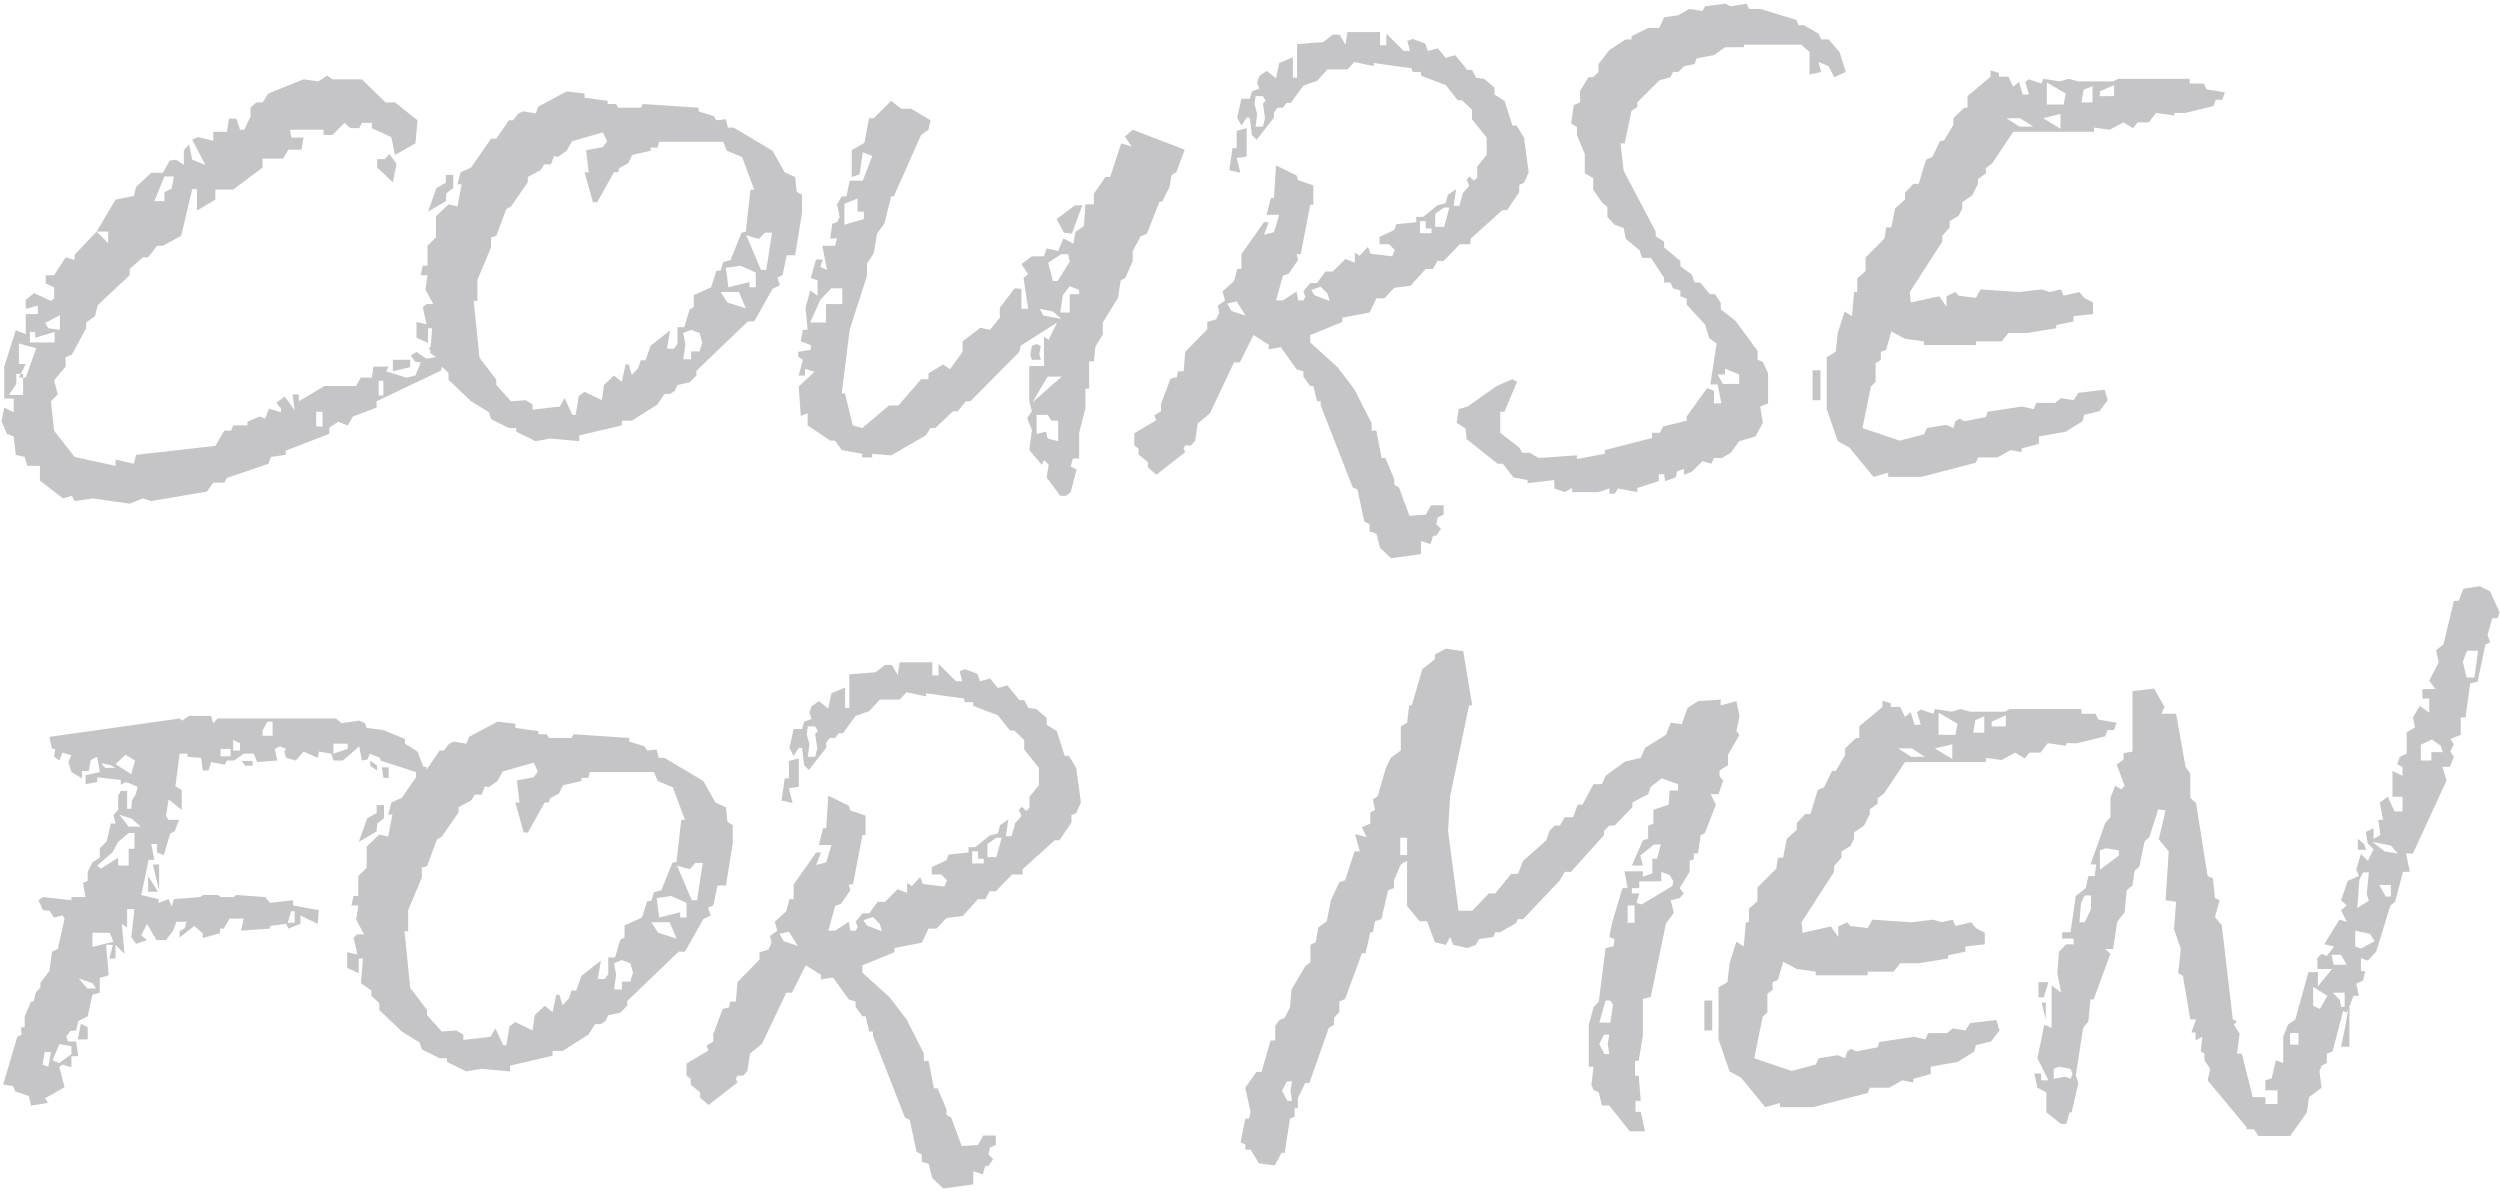 <?xml version="1.0" encoding="UTF-8"?> <svg xmlns="http://www.w3.org/2000/svg" width="476" height="227" viewBox="0 0 476 227" fill="none"><path d="M71.7 76.4V77.6L67.2 79.3L66.2 81L64.4 80.3L62.7 81.4V82.6L54.4 85.8V86.6L51.6 87L51.1 88.3L43.2 91L42.7 91.9H40.6L39.4 93.6L28.8 95.4L27.2 94.9L24.7 95.9L17.7 94.9L14.2 95.4L13.7 94.4L12 94.9L7.6 91.5V88.7H5.2L4.7 87L3 86.6L2.6 83.1L1.3 82.6L0.3 80.2L0.8 77.6L2.6 78.5V75.9H0.8V69.8L3 62.9L4.9 63.6V59.8H7.2V58.2L4.9 58.8V57.1L6.5 55.8L9.7 57.3L10.3 56.8V54.7L8.7 54V52.4H10.3L12.5 49L14.2 49.5V48.5L18.4 44.1L20.6 46.3V44.1H18.4L22 38L25.5 37.3L25.9 35.6L28.8 32.9H31L32.3 30.6L33.5 30.4L35 31.4V28.6L36 27.5L36.6 30.4L39.1 31.4L36.6 26.6L37.7 26.1L40.6 26.8V25.1H43.2L43.6 22.6H45L45.7 24.7H46.5L47.7 22.2V20.5L48.8 19.5H50L51.1 17.8L57.8 15.1L60.6 15.5L62.3 14.4L63.3 15.1H68.9L73.4 19.5H75.2L79.5 22.9L79.1 27.3L75.2 29.5L74.5 26.1L70.8 24.4V23.4H68.9L68.4 24.4H66.7L65.6 23.4L63.3 25.7H61.6V24.7H55.2L55.5 26.2H57.8L57.4 28.5H54.9L53.9 30.2H50V31.9L44.4 36.1H41V38L37.5 40.1V36H36.6L34.5 44.9L31 46.8H29.9L28.2 49H27.2L24.7 51.2V52.4L18.6 58.1L18.1 60.2L16.4 61.4V62.5L13.7 67.5L12.5 68V69.8L10.3 72.4L11 75.1L9.7 76.4L10.3 82L14.2 87L22 88.7V87.5L25.5 88.3L25.9 86.6L41 84.9L42.7 82H44L44.4 81H47.1V80.3L49.4 79.3L50.5 79.7L51.2 77.8L53.5 78.5V77.8L52.6 76.7L54.2 75.5L56.1 78.1L55.7 75.1H56.9V76.4L61.8 73.5H67.8L68.7 71.9H70.8L71.1 69.8H74L73.5 70.7L77.4 71.9L79.1 71.5L80.1 69L79.1 68.9L78.2 67.7L79.3 67L81.2 68.3L84.2 67.8L81.6 66.4L86.3 61.6H87L83.9 70.6L71.7 76.4ZM31.3 36.6L32.7 35.9L33.1 33.6H31.3L29.4 38.3H31.3V36.6ZM4.4 71.2H3.1V73.1L1.7 75.2H4.4V71.2ZM6.9 66.3L3.6 65.4V69.3H4.9L3.6 71.9H4.9L6.9 66.3ZM10.4 63.2L6.7 64.3V63.2H5.7V65.2H10.4V63.2ZM11.4 60L8.6 61.5L9.2 62.5L11.4 62.8V60ZM61.4 78.4H60.2V81.2H61.4V78.4ZM73 72.5H72.1V75.3H73V72.5ZM71.8 31.9V30.3H73.3L74.1 29.3L75.5 31.2L74.8 34.7L71.8 31.9ZM74.8 70.7V68.5H78.1V69.9L74.8 70.7ZM142.397 61.2L132.597 70.6V71.5L131.297 72.8L128.997 73.3L128.497 74.4L127.597 75H126.497L125.197 77L120.297 80.1H118.397V81L110.297 82.9V84L104.797 83.5L101.997 84L98.297 82.2V81.5H96.897L93.497 79.8L93.097 78.5L89.697 76.4L85.397 72.3V71L83.897 69.6V68.6L81.897 67.2L82.297 62.5H81.397L80.497 58.5L81.197 57.9H82.497L80.997 55.1L81.397 52.4H80.097L80.497 50.6H81.397V46.8L82.997 45.2V41.2L85.397 38.9L87.097 39.3L87.897 35.1H87.097L87.697 32.8L89.697 31.9L93.497 26.4H94.497L96.897 22.9H97.697L98.697 21.6L99.597 21.2L101.997 21.6L102.497 20.3L107.897 17.4L111.297 17.8V18.6L115.697 19.2V19.8H117.297L117.697 20.5H121.997L122.397 19.8L132.997 20.5V21.2L135.897 22.1L136.397 22.9L138.197 22.7L138.597 24.3H139.697L147.097 28.7L149.397 32.8L151.397 33.7L151.697 36.5L152.697 37.1V40.6L151.397 48.6H149.797L148.997 52.4L147.997 52.8L148.497 54.3L147.097 55L143.597 61.2H142.397ZM131.597 66.9H133.197L133.697 65.2L133.197 63.4L131.597 62.8L130.097 63.4L130.497 65.6L130.097 68.4H131.597V66.9ZM140.697 55.6H137.197L138.497 57.6L141.997 58.7L140.697 55.6ZM143.897 51.9L140.997 50.6L138.197 51L138.697 54.7L142.697 53.7V54.7H143.897V51.9ZM128.997 65.5V62.3H130.297L131.297 58.9L132.097 58.5V56.2L135.397 54.7L136.397 51.6L137.197 51.5L137.697 49.9L139.097 49.5L141.197 44.3L141.997 44.1L142.897 36.1H143.597L141.297 29.9L138.397 28.7L137.697 27H125.497L125.197 28.1H123.897V28.7L120.397 29.5L119.597 31.1L117.897 32L117.697 32.8H116.897L113.697 38.5H112.897L111.297 32.8H112.097L111.597 28.6L114.797 28L115.597 26.9L114.797 25.2L108.897 26.9L107.897 28.7L106.197 29.9L105.497 29.7L104.897 31.3H103.597L102.897 32.4L100.497 33.7V34.7L97.297 39.3L96.397 39.8L94.497 44.9L93.497 45.2V47.1L90.897 53.3V57.3H90.197L91.297 68.1L94.497 72.3V73.3L97.297 76.4L100.097 76.2L101.397 77V78L106.597 77.4L107.497 75.8L108.997 79H109.597L110.197 75.4L111.297 74.6L114.597 76.2L114.997 73.3L116.897 71.5L118.397 72.7L119.097 69.4H119.697L120.297 71.4L121.497 70.1L121.997 68.6H122.897L123.897 65.8L127.597 62.9L126.997 66.4H128.297L128.997 65.5ZM146.997 44.3H145.597L144.497 45.5L142.097 44.8L144.897 51.4H145.897L146.997 44.3ZM81.497 40.3L83.097 35.8L84.897 34.8V33.3H86.297V35.8L84.997 36.8L84.897 38.3L81.497 40.3ZM79.297 64.3V61.3L81.497 61.8V65.3L79.297 64.3ZM201.872 94.4L199.272 90.9L199.672 88.5L198.772 87.6L198.372 88.5L195.972 85.7L196.472 81.9L195.572 79.6L196.472 78.3L195.972 76.4V69.7H198.772V64.1L199.672 64.7L201.272 61.4L194.372 65.8L194.072 67L184.772 76.4H183.872L182.372 78.3H181.472L178.072 81.5H177.172L176.272 82.9L169.672 86.7L166.072 86.4V87.1H164.172V86.4L160.272 85.7L158.972 83.9H158.072L153.772 81V78.7L152.472 79.2L152.072 73.6L155.072 70.8L153.272 70.2V71.5H152.072L152.872 68.5L151.972 67.9V67L154.372 66.6V65.7L152.472 65L152.872 62.8H153.772L153.372 58.6L154.272 55.3L155.672 56.3V53.4L154.372 52.9L155.372 49.4H156.672L156.172 50.8L157.472 51.4L156.572 46.8H158.972L159.372 45.4H158.072L158.472 42.6L159.372 42.3L159.872 41.3L159.372 38.9L160.272 37.4H161.172L161.772 34.4H164.272L166.072 29.7L164.272 29L163.672 33.2L162.172 33.7V28.6L164.572 27.2L165.472 22.5H166.372L169.672 19.2L171.572 20.7H173.472L177.172 22.9L176.772 24.7L175.372 25.7L170.172 37.4H169.672L168.372 42.6L166.972 44.5L166.372 48.2L165.072 50.2V52.5L161.772 62.8L160.272 74.9H160.872L162.372 81L164.172 81.5L169.272 77.2H171.072L175.372 72.2H176.772V71.1L179.572 69.4L180.872 70.3L183.272 67V65L186.672 62.4L188.472 62.8L190.372 60.5V58.6L193.172 54.9L194.472 55V58.8H195.772L194.872 52.9L195.772 52.2L194.472 50.3L196.472 48.8H198.772L199.272 47.3L201.472 47.8L202.472 45.4L204.372 46.4L204.772 44.2L206.372 43L206.672 38.9H208.272V36.9L210.472 33.7H211.372L213.472 27.3L215.472 27.9L214.172 26L215.672 24.7L225.572 28.5L223.972 32.8L223.072 33.3L222.672 35.6L221.272 38.4H220.772L218.372 44.5L217.172 45L215.672 47.8V49.7L214.272 52.9L213.372 53.4L212.872 56.7L209.972 61.4V63.7L208.572 66L208.272 68.8H207.372V74H206.672V77.7L205.472 82.4V87.3H204.272L203.872 88.8L204.972 89.4L203.872 93.7L202.972 94.4H201.872ZM164.472 40.3H163.272V37.8L160.772 38.8V42.8L164.472 41.7V40.3ZM157.272 57.9H160.372V54.9H158.272L156.172 57.1L154.272 61.4H157.272V57.9ZM199.472 71.7L196.572 76.6L202.172 71.7H199.472ZM201.472 80.1H200.172L199.472 79H197.372V82.6L199.172 82.2L199.472 83.5L201.472 84V80.1ZM200.472 59.3L197.972 58.8L198.672 60.1L202.072 60.7L200.472 59.3ZM203.672 49.8L203.372 48.4H202.072L199.572 50L200.472 53.5H201.372L203.672 49.8ZM203.672 56H205.472V55.2L203.672 54.5L202.372 56.2L201.872 59.5H203.672V56ZM202.572 44.3L201.172 41.7L204.672 39.1H206.072L204.072 44.5L202.572 44.3ZM196.472 68.5L196.172 67.6L196.472 65.9L197.372 65.5L198.172 65.9L197.872 67.4L198.172 68.5H196.472ZM264.862 106.3L262.762 104.3L262.062 101.6L260.762 101.2V99.8L259.762 99.3L258.462 93.2L257.562 92.8L251.462 77.2V76.4H250.762L250.062 73.5H249.462L248.162 71.7V70.7L246.862 70.3L243.862 66.1L241.562 66.5V65.6L238.662 63.8L236.062 69H234.962L230.362 78.7L228.062 80.6L227.562 83.9L226.762 84.8H225.662L225.362 85.4L225.662 86.1L220.162 90.4L218.562 89V88L216.762 86.5V85.4L215.962 84.8V82.5L220.162 80L219.762 79.1L221.062 78.3V76.9L222.862 72.1L224.062 71.8L224.262 70.7H225.362L225.662 67L229.862 62.7V61.3L231.562 60.8L232.162 59.5L231.862 58.2L233.262 57.2L232.762 55.5L234.962 53.5L235.562 51.2H236.362V48.4L240.662 42.3H241.562L240.662 44.7L242.562 44.2L243.562 40.9H241.162L241.962 37.7H242.562L242.962 31.5L246.862 33.4L247.162 34.3L250.062 35.3V39H249.462L247.662 48.4H246.862L247.162 49.5L245.362 52.1L244.262 52.5L242.962 57.2H244.262L246.862 55.5L247.162 57.2H248.162L248.562 56.5L248.162 55.5L249.462 53.9H250.762L252.362 51.7H253.762L256.162 49.3L257.962 50V48.1L258.862 48.7L260.462 47L260.962 48.3L265.062 48.8L265.562 47.6L264.462 46.5H262.662V45.1L265.462 43.8L265.862 42.7L269.662 42.3V41.3H270.962L273.662 39.1L275.262 38.7L275.662 37.1L277.262 36L276.762 39.2H277.862L278.562 36.7L279.762 35.4L279.262 34.2L279.762 33.6L280.662 34.4L281.262 33.8V31.7L283.062 29.5V26.2L280.262 22.7V20.9L278.362 19.1H277.562L275.262 16.2L270.562 14.4V13.7H268.962L268.762 13L261.562 12V12.6L257.862 11.8L256.562 13.2H252.762L250.762 15.4L248.162 16.3L245.762 19.6H244.962L244.262 20.5H243.262L242.562 21.4V22.4L239.262 26.6L238.362 25.7L237.962 22.4H237.362L236.362 23.9L235.562 22.4L236.362 18.8H237.962L238.362 17.4L239.762 16.9L239.362 15.7L239.762 14.5L241.162 13.5L242.962 14.9L243.562 12L246.162 10.9V14.8H246.962V8.4L251.962 8L253.762 6.6H255.062L256.162 8.5L256.562 6.1H262.762V8.6H263.962V6.4L267.262 9.7H268.462L267.962 7.8L268.962 7.4L271.362 8.3L271.862 9.7L273.762 9.2L275.262 11L277.062 10.5L279.362 13.3H280.262L281.062 14.8L282.562 15L284.562 16.7V18L286.462 19.2L287.962 23.9H288.762L290.162 26.2L291.062 32.8L290.162 34.8L289.262 35.2V36.6L286.962 40H286.062L279.962 45.5V46.5H277.962L274.862 49.7H273.662L272.862 51.2H271.462L268.562 54.4L265.462 54.8L263.562 56.8H262.062L260.762 59.5L255.562 60.5V61.3L249.462 63.8V65.2L254.662 69.9L257.862 74.1L261.162 80.6V82H262.062L263.062 87.2H263.762L265.462 91.2V92.3L266.362 92.8L268.362 98.2L271.462 98L272.462 96.2H274.862V98L273.762 98.5L273.462 99.8L274.362 100.7L273.462 102H272.862L272.362 103.6L270.562 103V105.5L264.862 106.3ZM240.462 19.7L240.962 19.2L240.462 18.3H239.062L238.862 19.8L239.362 21.7L239.062 24.1H240.462L240.862 22.5L240.462 19.7ZM235.462 57.4L233.662 57.8L234.462 59.2L237.162 60.1L235.462 57.4ZM252.762 55.9L251.462 54.6L249.662 55.2L250.262 56.2L253.162 57.3L252.762 55.9ZM272.562 43.5H271.462V42.1H270.362V44.4H272.562V43.5ZM275.962 39.5H274.962L273.262 40.7V43.2H274.962L275.962 39.5ZM234.062 32.4L234.662 28.2H235.462V24.9L237.362 24.4V29.8L235.462 30.1L236.162 32.9L234.062 32.4ZM331.145 84L329.545 86.2L327.845 87.2H326.345L325.845 88.3L324.145 87.8L322.145 89.8L320.645 90.4V89.3L319.345 89.7L319.045 90.9L317.045 91.6L316.845 90.3H315.845V91.6L311.745 92.9V93.7L308.045 93L307.445 94H306.445V93L304.345 93.7H299.345V92.9L297.945 93.7L295.945 93V91.4L290.845 92V91.4L288.145 90.9L286.145 88.3H285.145L279.245 83.6L279.045 81.6L277.345 80.5L277.745 77.9L279.445 77.4L284.945 73.5L287.945 72.2L288.845 72.7L286.445 78.4H285.645V82.4L289.245 85.2L289.845 86.2H291.245L292.945 87.2L300.245 86.7V87.4L305.545 86.4V85.7L314.545 83.4V82.4H316.045L316.645 81.2L321.145 80.1V79.3L325.045 73.9L326.345 74.4V76.8H327.745L327.045 73.2H325.645L326.845 65.4L325.445 64.4L324.645 61.8L321.145 58V56.9L319.945 56.4V55.3L318.545 54.9L318.045 53.8H316.845V52.9L314.345 49.1H312.645L312.145 47.6L309.545 45.5L309.145 43.4L307.445 42.8L306.045 41.3V39.4L305.045 38.6L303.345 36.1V33.9L301.745 33V29.3L300.245 25.7V24.2L299.145 23.5L299.645 20L300.845 19.5V17.3L302.445 14.7H303.345L304.345 13.7V12.2L306.445 9.5L309.545 7.5H310.645V6.9L313.845 5.3H315.945L316.845 3.3L319.545 2.9L321.645 1.7L324.145 2.1L324.645 1.2L328.445 0.7L329.545 1.2L332.545 0.7L333.045 1.7H335.145L342.045 3.8L342.445 4.8H343.445L346.245 6.4L346.745 7.5H348.145L350.245 9.9L351.445 13.7L349.245 14.7L348.145 12.6L346.245 11.8L346.745 13.7L344.545 14.2V9.9L342.945 8.5H332.045V9H328.445L326.345 10.5L323.045 11.1L322.645 12.2L320.645 12.6L319.545 13.7H318.545L318.045 14.7L315.945 15.3L311.745 19.5V20.4L310.645 21.1L309.345 27.3H308.545L309.145 32.5L315.245 44.1V45L316.845 46V47.1L319.945 49.7V50.7L322.145 52.3L322.645 53.8H323.745L325.545 56H326.545L327.645 57.7V58.9L330.445 61.1L334.645 66.8V68.5L335.645 68.9L336.645 71.1V76.8L335.145 77.4L335.645 80.5L334.245 83.1L331.145 84ZM331.145 71.3L328.445 70.2V71.3H327.045L328.045 73.1H331.145V71.3ZM396.815 79L396.515 80.2L393.315 82.2L388.215 83.1V84.5L384.915 85.4V86.1L382.815 85.7L380.315 87.1H376.615L376.215 88.1L365.815 90.8H359.515V90L356.715 90.8L352.115 85.2L349.915 84L347.815 77.9V68L349.515 67L349.915 63.4L351.215 59.3L352.615 60.2L353.015 55.6H353.615V53L355.215 51.6V49L358.815 45.4L359.115 43.3H360.115L360.815 39.7L362.715 38V36.7L364.315 35H365.315L366.715 30.4L367.915 29.9L369.415 26.8H370.115L371.915 23.8V22.5L374.015 20.5H374.615V18.3L379.015 14.6V13.4L380.615 13.9V14.6H382.415L383.315 16.5L384.415 15.6L385.115 18H386.315L385.615 15.6L386.315 15.1L388.715 15.9L389.015 15L392.215 15.5L393.915 15L395.715 15.5H402.315L403.315 15H416.915V15.9H419.615L420.115 17L423.615 17.6L423.115 19H421.915L421.415 20.2L416.115 21.5H414.015V22L410.515 21.5L409.115 23.3H407.015L406.115 24.4L404.315 23.3L401.715 24.7L398.715 24.3V25.1H383.315L379.315 31.1L378.115 32V33L376.615 34.1V35L375.515 37.2L373.615 38.5V39.7L372.915 41.1L371.215 42.1V43.3L369.815 44.9V46L363.615 55.6L363.815 57.6L369.215 56.4L370.615 58.4V56.4L372.315 55.6L372.915 56.3L376.215 56.7L377.115 55.1L384.515 55.6L388.715 55.1L390.215 55.6L392.415 55.1L392.915 56.3L395.915 55.6L396.815 56.7L398.515 57.6V59.8L394.815 60.2V61.2L391.515 61.9V62.5L385.915 63.4H382.415L381.115 65H376.215V65.7H366.315V65L362.715 64.5L360.115 63.1L359.115 66.6L358.115 67V68.5L357.115 69.2V72.7L356.215 73.6L354.615 81.5L361.715 83.9L366.315 82.7L366.915 81.5L370.515 80.9L371.915 81.5L372.315 80.2L373.115 79.7L374.015 80.2L378.115 79.4L378.415 78.4L385.015 77.4L387.215 77.9L387.715 76.7H391.315L392.415 75.8L394.815 76.2L395.715 74.8L400.715 74.2L401.315 76.2L399.715 78.3L396.815 79ZM384.615 22.5H382.015L384.515 24.1H387.115L384.615 22.5ZM392.315 21.7L389.015 22.5L392.315 24.5V21.7ZM393.315 17.8L389.715 15.7V19.9H392.915L393.315 17.8ZM398.415 16.4L396.715 17.1L396.315 19.5H398.415V16.4ZM402.515 16.2L399.815 17.4V18.3H402.515V16.2ZM345.115 76.2V70.5H346.615V76.2H345.115ZM57.2 174.3V175.9L54.9 176.8L54.5 175.9L51.4 176.3V176.8L45.9 177.2L46.4 174.9H43.7L42.6 176.8H41.9V177.7L38.6 178.6V177.7L37 176.3L34.2 178.5V177.3L35.2 176.7L35.5 175.5H33.6L32.9 177.3L31.6 179H29.8L28 175.9L26.9 178.1L28 179L25.9 179.7L25 178.4L25.6 173.1H24.2V176.6L23.2 175.9L23.7 181.6L22 179.9V182.5H20.8L21.5 179.9H20.2L20.7 185.7L19 186.2V189L17.6 189.4L16.7 193.5L14.9 194.4L14.5 196.2L13.4 196.3L12.6 197.4L13 198.3H14.5L14.9 201.1H13.6V203.2L11.9 202.7L11.3 203.2L12.3 207L8.6 209.1L9.1 210L5.9 210.5L5.5 208.7L2.9 207.8L2.5 206.8L0.6 206.5L3.3 197.4L4.1 197L4 195.6H4.7V193.5L5.9 190.7H6.4L6.8 189L7.7 188V187.1L9.4 184.9L9.9 181.2L11 180.7L12.3 174.9L11.9 174.3L10.3 174.7L9.4 173.4L8.2 173.3L7.3 171.4L8.2 170.8L13.6 171.4V170.8H16.3L15.8 168.1L16.7 167.7V166L17.6 164.2L19 163.3V161.5L20.3 160.2L21.1 156.8H22L21.6 155.2L22.5 154.2V151.5L23 150.6H24.2V154H25L25.1 152.5L25.9 151.1L26.2 149.8L24 148.9L23 149.4V148.5L18.5 148V148.9L16.3 149.3V147.6L19 147L18.5 144.1L17.3 144.7L16.9 146.8H15.6V148.2L13.6 147L13 145.1L13.6 143.8L11.9 143.3L11.3 144.8L10.3 144.1L10.5 142.6H9.9L9.4 140.3L34.2 136.8L34.7 137.2L36 136.3H40.2L40.6 137.7L41.4 136.8H64L65 137.7L68.4 137.2L69.5 137.7L69.8 138.6L73 139L77.1 140.7V141.6L79.5 143.1L80.6 146H81.2V148H79.2V147L72.4 144.8V144.3L70.4 143.5L70 144.6L68.9 144.8L68.4 142.1L65.3 144.8H63.5L63.1 143.5L60.7 143.1L60.5 144.3L57.8 143.1L56.3 144.8L54.5 144.3L54.1 143.1L54.5 142.6L53.3 142.1L52.3 142.6L52.8 144.8L49 145.1L48.3 143.5H46.4L44.6 144.8H43.2L42.8 145.6L40.2 145.1L39.7 146.7H38.6L38.3 144.3L35.7 144.1V143.5H34.2L33.4 149.7L34.6 150.4V154.2L32.1 152.2L31.6 155.4L32.1 156.1H34.1L33.3 158.2L32.4 158.7L31.2 162.8L29.9 162.3V160.7H28.8L29.4 163.7H28.3L26.9 170.4L30.2 171.2V171.9L32.1 171.2L32.7 172.6L33.1 171.2L38.1 170.8L38.7 170.4H41.5L42 170.8H44.5L45 170.4L50.5 170.8L51.4 171.9L55.8 171.4V172.4L60.7 173.3L60.5 175.9L57.2 174.3ZM21.1 145.7L19.3 145.3L20 146.2H22L21.1 145.7ZM25.7 144.8L23.9 143.7L22 145.5L25 147.4L25.7 144.8ZM9.7 200.3H8.5L8.1 202.7L9.2 203.1L9.7 200.3ZM13.6 199.2L11.3 198.8L10 201.9L11.3 202.4L13.6 200.7V199.2ZM17.6 187.2L15 186.3L16.6 188.2H18.3L17.6 187.2ZM20.9 177.6H17.6V180.3L21.6 179.3L20.9 177.6ZM24.5 161.6H25.6V158.6H24.5L22.5 160.3L21.4 162.3L18.5 164.8L19.2 165.4L22.5 163.3V164.8H24.5V161.6ZM25.1 155.9L22.7 155.1L24.5 157.4H26.8L25.1 155.9ZM56.1 173.5H55.4L54.8 175.7H56.1V173.5ZM43.9 142.6H42V144H43.9V142.6ZM45.7 142.9V141.5L44.4 140.9V142.9H45.7ZM51.9 137.4H50.9L50 139.1V140.1H51.9V137.4ZM66.2 141.6H63.5V143.5L66.2 142.6V141.6ZM46.7 145.8L46 144.9H48.1V145.8H46.7ZM70.5 145.8V144.8L71.8 145.8V146.7L70.5 145.8ZM73 148.1L72.7 146.1H74V148.1H73ZM29.1 164.6H30.3V169.6L29.1 164.6ZM28.2 169.8V166.8L30.1 169.8H28.2ZM14.8 197.9L15.4 194.9L16.7 195.6V197.9H14.8ZM129.213 181.2L119.413 190.6V191.5L118.113 192.8L115.813 193.3L115.313 194.4L114.413 195H113.313L112.013 197L107.113 200.1H105.213V201L97.113 202.9V204L91.613 203.5L88.813 204L85.113 202.2V201.5H83.713L80.313 199.8L79.913 198.5L76.513 196.4L72.213 192.3V191L70.713 189.6V188.6L68.713 187.2L69.113 182.5H68.213L67.313 178.5L68.013 177.9H69.313L67.813 175.1L68.213 172.4H66.913L67.313 170.6H68.213V166.8L69.813 165.2V161.2L72.213 158.9L73.913 159.3L74.713 155.1H73.913L74.513 152.8L76.513 151.9L80.313 146.4H81.313L83.713 142.9H84.513L85.513 141.6L86.413 141.2L88.813 141.6L89.313 140.3L94.713 137.4L98.113 137.8V138.6L102.513 139.2V139.8H104.113L104.513 140.5H108.813L109.213 139.8L119.813 140.5V141.2L122.713 142.1L123.213 142.9L125.013 142.7L125.413 144.3H126.513L133.913 148.7L136.213 152.8L138.213 153.7L138.513 156.5L139.513 157.1V160.6L138.213 168.6H136.613L135.813 172.4L134.813 172.8L135.313 174.3L133.913 175L130.413 181.2H129.213ZM118.413 186.9H120.013L120.513 185.2L120.013 183.4L118.413 182.8L116.913 183.4L117.313 185.6L116.913 188.4H118.413V186.9ZM127.513 175.6H124.013L125.313 177.6L128.813 178.7L127.513 175.6ZM130.713 171.9L127.813 170.6L125.013 171L125.513 174.7L129.513 173.7V174.7H130.713V171.9ZM115.813 185.5V182.3H117.113L118.113 178.9L118.913 178.5V176.2L122.213 174.7L123.213 171.6L124.013 171.5L124.513 169.9L125.913 169.5L128.013 164.3L128.813 164.1L129.713 156.1H130.413L128.113 149.9L125.213 148.7L124.513 147H112.313L112.013 148.1H110.713V148.7L107.213 149.5L106.413 151.1L104.713 152L104.513 152.8H103.713L100.513 158.5H99.713L98.113 152.8H98.913L98.413 148.6L101.613 148L102.413 146.9L101.613 145.2L95.713 146.9L94.713 148.7L93.013 149.9L92.313 149.7L91.713 151.3H90.413L89.713 152.4L87.313 153.7V154.7L84.113 159.3L83.213 159.8L81.313 164.9L80.313 165.2V167.1L77.713 173.3V177.3H77.013L78.113 188.1L81.313 192.3V193.3L84.113 196.4L86.913 196.2L88.213 197V198L93.413 197.4L94.313 195.8L95.813 199H96.413L97.013 195.4L98.113 194.6L101.413 196.2L101.813 193.3L103.713 191.5L105.213 192.7L105.913 189.4H106.513L107.113 191.4L108.313 190.1L108.813 188.6H109.713L110.713 185.8L114.413 182.9L113.813 186.4H115.113L115.813 185.5ZM133.813 164.3H132.413L131.313 165.5L128.913 164.8L131.713 171.4H132.713L133.813 164.3ZM68.313 160.3L69.913 155.8L71.713 154.8V153.3H73.113V155.8L71.813 156.8L71.713 158.3L68.313 160.3ZM66.113 184.3V181.3L68.313 181.8V185.3L66.113 184.3ZM179.608 226.3L177.508 224.3L176.808 221.6L175.508 221.2V219.8L174.508 219.3L173.208 213.2L172.308 212.8L166.208 197.2V196.4H165.508L164.808 193.5H164.208L162.908 191.7V190.7L161.608 190.3L158.608 186.1L156.308 186.5V185.6L153.408 183.8L150.808 189H149.708L145.108 198.7L142.808 200.6L142.308 203.9L141.508 204.8H140.408L140.108 205.4L140.408 206.1L134.908 210.4L133.308 209V208L131.508 206.5V205.4L130.708 204.8V202.5L134.908 200L134.508 199.1L135.808 198.3V196.9L137.608 192.1L138.808 191.8L139.008 190.7H140.108L140.408 187L144.608 182.7V181.3L146.308 180.8L146.908 179.5L146.608 178.2L148.008 177.2L147.508 175.5L149.708 173.5L150.308 171.2H151.108V168.4L155.408 162.3H156.308L155.408 164.7L157.308 164.2L158.308 160.9H155.908L156.708 157.7H157.308L157.708 151.5L161.608 153.4L161.908 154.3L164.808 155.3V159H164.208L162.408 168.4H161.608L161.908 169.5L160.108 172.1L159.008 172.5L157.708 177.2H159.008L161.608 175.5L161.908 177.2H162.908L163.308 176.5L162.908 175.5L164.208 173.9H165.508L167.108 171.7H168.508L170.908 169.3L172.708 170V168.1L173.608 168.7L175.208 167L175.708 168.3L179.808 168.8L180.308 167.6L179.208 166.5H177.408V165.1L180.208 163.8L180.608 162.7L184.408 162.3V161.3H185.708L188.408 159.1L190.008 158.7L190.408 157.1L192.008 156L191.508 159.2H192.608L193.308 156.7L194.508 155.4L194.008 154.2L194.508 153.6L195.408 154.4L196.008 153.8V151.7L197.808 149.5V146.2L195.008 142.7V140.9L193.108 139.1H192.308L190.008 136.2L185.308 134.4V133.7H183.708L183.508 133L176.308 132V132.6L172.608 131.8L171.308 133.2H167.508L165.508 135.4L162.908 136.3L160.508 139.6H159.708L159.008 140.5H158.008L157.308 141.4V142.4L154.008 146.6L153.108 145.7L152.708 142.4H152.108L151.108 143.9L150.308 142.4L151.108 138.8H152.708L153.108 137.4L154.508 136.9L154.108 135.7L154.508 134.5L155.908 133.5L157.708 134.9L158.308 132L160.908 130.9V134.8H161.708V128.4L166.708 128L168.508 126.6H169.808L170.908 128.5L171.308 126.1H177.508V128.6H178.708V126.4L182.008 129.7H183.208L182.708 127.8L183.708 127.4L186.108 128.3L186.608 129.7L188.508 129.2L190.008 131L191.808 130.5L194.108 133.3H195.008L195.808 134.8L197.308 135L199.308 136.7V138L201.208 139.2L202.708 143.9H203.508L204.908 146.2L205.808 152.8L204.908 154.8L204.008 155.2V156.6L201.708 160H200.808L194.708 165.5V166.5H192.708L189.608 169.7H188.408L187.608 171.2H186.208L183.308 174.4L180.208 174.8L178.308 176.8H176.808L175.508 179.5L170.308 180.5V181.3L164.208 183.8V185.2L169.408 189.9L172.608 194.1L175.908 200.6V202H176.808L177.808 207.2H178.508L180.208 211.2V212.3L181.108 212.8L183.108 218.2L186.208 218L187.208 216.2H189.608V218L188.508 218.5L188.208 219.8L189.108 220.7L188.208 222H187.608L187.108 223.6L185.308 223V225.5L179.608 226.3ZM155.208 139.7L155.708 139.2L155.208 138.3H153.808L153.608 139.8L154.108 141.7L153.808 144.1H155.208L155.608 142.5L155.208 139.7ZM150.208 177.4L148.408 177.8L149.208 179.2L151.908 180.1L150.208 177.4ZM167.508 175.9L166.208 174.6L164.408 175.2L165.008 176.2L167.908 177.3L167.508 175.9ZM187.308 163.5H186.208V162.1H185.108V164.4H187.308V163.5ZM190.708 159.5H189.708L188.008 160.7V163.2H189.708L190.708 159.5ZM148.808 152.4L149.408 148.2H150.208V144.9L152.108 144.4V149.8L150.208 150.1L150.908 152.9L148.808 152.4ZM310.307 215.4L306.407 210.5H305.007L304.407 208L303.407 207.5L303.007 206.6L303.407 203.1H302.507V195.1L303.407 191.8L304.407 190.7L305.707 180.5L307.207 180.2L307.407 178.8L306.407 178.4L306.907 175.8L308.907 169.1H309.907L309.307 165.9H312.807V166.9L314.607 166.3V163.5H315.507L316.207 160.8H314.907L312.307 162.9L312.807 164.8H310.707L312.807 160L313.807 159.7V157.2L314.807 156.8V154.2L317.707 153.2L317.907 150.5H319.507V149.3L316.407 148.2L314.307 149.8L313.807 151.2L310.807 152.8V153.7L307.407 157.2H306.407L305.407 158.2V159L299.107 166H297.907L297.007 167.6L290.007 175H289.007L288.607 175.8L285.607 177.5H284.707L284.307 178.4L281.607 178.8L281.007 179.9L279.407 180.5L276.707 179.9L276.107 178.4L275.307 179.9L273.207 179.4L271.707 175.4H270.307L267.907 172.5V163.9L266.707 164.6L265.407 167.6V169.1L264.307 169.5L263.007 175L261.807 175.4L261.407 177.5H260.907L260.007 181.5H259.307L256.107 190.2L255.007 190.7V192.7L254.007 193.8V195.1L253.007 195.7L249.307 206.2H248.507L247.107 209.1V211H246.507V212.6L245.607 213L244.607 219.5H244.007L242.707 221.9L239.707 221.5L238.107 218.9H237.107V217.9L236.207 217.5L237.107 213H237.807L238.107 211.7L237.107 207.1L239.207 204.1H240.207L241.907 198.1H242.807V195.3L243.607 194.2L244.607 193.8L245.607 191.8L245.907 188.4L248.507 184L249.507 183.2V179.9L250.507 179.4L251.007 176.6L252.607 175.4L253.407 171.4L255.007 168L256.107 167.6L257.907 162.1H258.907L258.007 158.8L260.207 159.4L259.307 157.5L260.907 156.8V154.7L261.807 154.2L261.407 152.2L262.307 151.6L263.907 146.1L264.807 144.3L266.707 142.9V138.3L267.907 137.6L268.307 134.3H268.807L270.807 127.4L273.207 125.5V124.6L275.307 123.5L278.607 124L280.307 134.3H279.707L276.107 151.6L275.707 158.2L277.707 173.4H280.307L283.507 170.1H284.707L287.707 166.4H289.007L290.007 163.9L294.407 160L295.007 158.2L296.007 157.2H297.007L297.907 155.6H299.507L300.407 153.2H301.307L303.407 149.3H305.007L305.707 147.7L309.407 145L312.407 144.3L313.207 142.4L317.207 139.9L318.107 137.6L320.207 137.9L321.307 134.8L323.307 133.5L327.607 133.2V134.3L330.607 133.5L331.207 136.4L330.607 139.2L331.207 139.9L329.007 143.7V145.7L327.407 146.7V147.8L328.107 148.6L327.207 151.2H325.707L326.707 153.2L324.607 158.6L323.807 159L323.307 162.5H322.507V163.6L321.707 163.9V166L319.807 169.1L320.607 170.1L319.807 171L318.107 171.4L318.707 173.8L317.207 175.8L314.307 189.8L312.807 190.2V197.2L312.007 202H311.307V204.8H312.007L312.407 209.6H311.407V211.7H312.407L313.207 215.4H310.307ZM306.107 198.8L306.407 197H305.407L304.507 198.8L305.507 200.7H306.407L306.107 198.8ZM307.107 191.3L306.607 190.5H305.707L304.507 194.7H306.607L307.107 191.3ZM311.207 172.4H309.907V175.7H311.207V172.4ZM317.907 166.6L316.307 166V167.8H312.107V169.1H310.707V170.1H312.107L311.607 171.9L312.607 172.2L318.407 168.7L318.607 167.8L317.907 166.6ZM245.707 207.7L246.007 205.9H245.007L244.107 207.7L245.107 209.6H246.007L245.707 207.7ZM267.907 159.5H266.607V162.8H267.907V159.5ZM376.209 199L375.909 200.2L372.709 202.2L367.609 203.1V204.5L364.309 205.4V206.1L362.209 205.7L359.709 207.1H356.009L355.609 208.1L345.209 210.8H338.909V210L336.109 210.8L331.509 205.2L329.309 204L327.209 197.9V188L328.909 187L329.309 183.4L330.609 179.3L332.009 180.2L332.409 175.6H333.009V173L334.609 171.6V169L338.209 165.4L338.509 163.3H339.509L340.209 159.7L342.109 158V156.7L343.709 155H344.709L346.109 150.4L347.309 149.9L348.809 146.8H349.509L351.309 143.8V142.5L353.409 140.5H354.009V138.3L358.409 134.6V133.4L360.009 133.9V134.6H361.809L362.709 136.5L363.809 135.6L364.509 138H365.709L365.009 135.6L365.709 135.1L368.109 135.9L368.409 135L371.609 135.5L373.309 135L375.109 135.5H381.709L382.709 135H396.309V135.9H399.009L399.509 137L403.009 137.6L402.509 139H401.309L400.809 140.2L395.509 141.5H393.409V142L389.909 141.5L388.509 143.3H386.409L385.509 144.4L383.709 143.3L381.109 144.7L378.109 144.3V145.1H362.709L358.709 151.1L357.509 152V153L356.009 154.1V155L354.909 157.2L353.009 158.5V159.7L352.309 161.1L350.609 162.1V163.3L349.209 164.9V166L343.009 175.6L343.209 177.6L348.609 176.4L350.009 178.4V176.4L351.709 175.6L352.309 176.3L355.609 176.7L356.509 175.1L363.909 175.6L368.109 175.1L369.609 175.6L371.809 175.1L372.309 176.3L375.309 175.6L376.209 176.7L377.909 177.6V179.8L374.209 180.2V181.2L370.909 181.9V182.5L365.309 183.4H361.809L360.509 185H355.609V185.7H345.709V185L342.109 184.5L339.509 183.1L338.509 186.6L337.509 187V188.5L336.509 189.2V192.7L335.609 193.6L334.009 201.5L341.109 203.9L345.709 202.7L346.309 201.5L349.909 200.9L351.309 201.5L351.709 200.2L352.509 199.7L353.409 200.2L357.509 199.4L357.809 198.4L364.409 197.4L366.609 197.9L367.109 196.7H370.709L371.809 195.8L374.209 196.2L375.109 194.8L380.109 194.2L380.709 196.2L379.109 198.3L376.209 199ZM364.009 142.5H361.409L363.909 144.1H366.509L364.009 142.5ZM371.709 141.7L368.409 142.5L371.709 144.5V141.7ZM372.709 137.8L369.109 135.7V139.9H372.309L372.709 137.8ZM377.809 136.4L376.109 137.1L375.709 139.5H377.809V136.4ZM381.909 136.2L379.209 137.4V138.3H381.909V136.2ZM324.509 196.2V190.5H326.009V196.2H324.509ZM430.028 216.3L429.128 215H427.728V214.6L420.328 205.7L420.828 203.5L419.728 201.9V200.6L419.028 200.2L419.328 197.4L418.028 198.1V196.6H417.228L418.128 194.1H417.028L415.628 185.8L414.728 185.3L415.228 180.7L413.928 176.9L414.328 171.7L412.328 171.4L412.928 162.1L411.028 159.8L412.328 154.3L410.928 154.1L409.228 159.4L408.328 160.2L407.328 165L406.428 165.8L406.028 168.6L404.928 169.5L404.528 173.7L403.128 175.5L402.328 180.7H400.828L401.828 181.6L398.628 190.3H398.028L397.628 194.5L396.628 195.7L395.228 204.8L395.728 206.2L394.428 211.8H394.028L393.428 214H392.428L389.628 211.8V208L387.928 207.1L387.328 204.4H388.628V205.7H390.028L387.928 201.5L389.228 195.1L390.628 195.7V187.6L392.428 189L391.728 185.3L392.028 181.2L393.428 179.8H394.828V178.7H392.628V177.5H394.228L395.228 170.6L397.128 169.1L397.628 166.8H398.828L399.128 164.6H398.028L400.828 156.7L401.828 155.6V151.9L402.728 149.6L403.928 150.3L404.528 149.6L403.028 145.6L404.328 144.6V143.4L406.028 143.1V131.6L410.128 131.1L412.128 134.6L411.528 135.9H414.328L416.128 146L417.028 147.3V151.9L418.128 152.9L420.328 166.8L421.328 167.2L421.728 171L422.628 171.4L421.728 174.6L423.028 176.2L425.128 194.1L425.928 194.5L425.328 195.1L426.428 196.8L425.928 200.6H426.828L428.928 208.9H431.328V210.2H433.628V207.6H431.328V205.7L432.528 205.3L433.328 201.9L434.728 202.4V197.4L435.628 195.1L437.028 194.1L439.528 185.1H441.328V187.8L444.028 184.5H441.228V182.4L442.028 181.6L443.028 182L444.428 180.2L442.528 179.8L445.428 175.1L446.828 175.5L445.728 173.3L446.828 172.4L445.728 171.4L447.028 167.7L449.128 166.8L448.628 165.5L449.528 162.6L450.828 163.9L451.928 161.7L450.828 160.6L450.428 158.4L451.928 157.7V159.7L453.228 159L452.828 156.1H453.728L453.128 152.8L454.628 151.7L455.928 154.5H457.428V151.7H455.528V146.8L457.428 147.7V146L456.428 145.5L456.928 144.1L458.228 143.5V139.4L459.828 138.5L459.428 136.6L460.728 134.4L462.528 135.7V133H461.228V131.2H463.728L462.528 129.6L464.328 126.1L463.828 123.8L465.228 122.7L467.228 114.4H468.128L469.028 112.1L472.128 111.6L474.128 112.6L475.928 116.6L475.528 117.7H474.528L473.628 120.9L474.128 122.3L473.228 122.7L471.728 129.8L470.328 130.1L469.428 136.6H468.528V139.9L466.528 140.7L467.228 141.7L466.528 143.1L467.228 144.1L466.428 146H465.028L465.828 148.6L459.428 162.5H458.128L458.828 166H457.528L456.028 171.7L455.128 172.4L452.428 181.2L450.828 182.9L449.528 182.4V184.9H450.328L449.928 186.7L448.628 187.3L449.128 189.6H448.128L446.828 192.8L446.128 192.5L444.128 200.2L443.028 200.6V202.4L442.028 202.9L441.628 204L442.028 207.1L439.628 208.9L439.228 211.8L436.028 216.3H430.028ZM394.228 203.5L392.028 203.1L391.028 203.5V205.4L393.228 205L394.228 205.4L394.628 204.5L394.228 203.5ZM398.128 173.1V170.5H396.928L396.228 171.9L395.928 175.6H396.928L398.128 173.1ZM403.428 161.9L401.028 161.5L399.828 161.9V165.6L403.428 162.9V161.9ZM437.628 196.7H436.028V198.9H437.628V196.7ZM443.128 189.6L440.428 187.9V191.5L441.728 192.1L443.128 189.6ZM445.728 181.8H443.928L444.328 183.7H446.828L445.728 181.8ZM446.428 189H444.128L445.528 190.4L445.728 191.7H446.428V189ZM451.028 171.5L450.628 170.2L451.028 166.1H449.928L449.228 167.5L448.828 172.9L451.028 171.5ZM451.228 177.8L448.428 177.2V180.2L449.528 180.6L452.128 179.2L451.228 177.8ZM455.228 161L451.728 160.3L454.028 162.1L456.528 162.5L455.228 161ZM455.228 168.5H453.028L454.228 170.7H455.228V168.5ZM463.028 140.8L460.928 141.8V144.8H462.928V143.2H465.128L464.728 142L463.028 140.8ZM471.828 123.9H469.728L468.928 126L469.628 129H471.128L471.828 123.9ZM448.928 161.8V159.7L450.128 160.7L450.528 161.8H448.928ZM388.128 189.9V187H390.028L389.128 189.9H388.128ZM388.728 190.9H389.528V194.1L388.728 190.9ZM445.728 199.3L446.428 196L447.328 190.9V199.3H445.728Z" fill="#C5C5C7"></path></svg> 